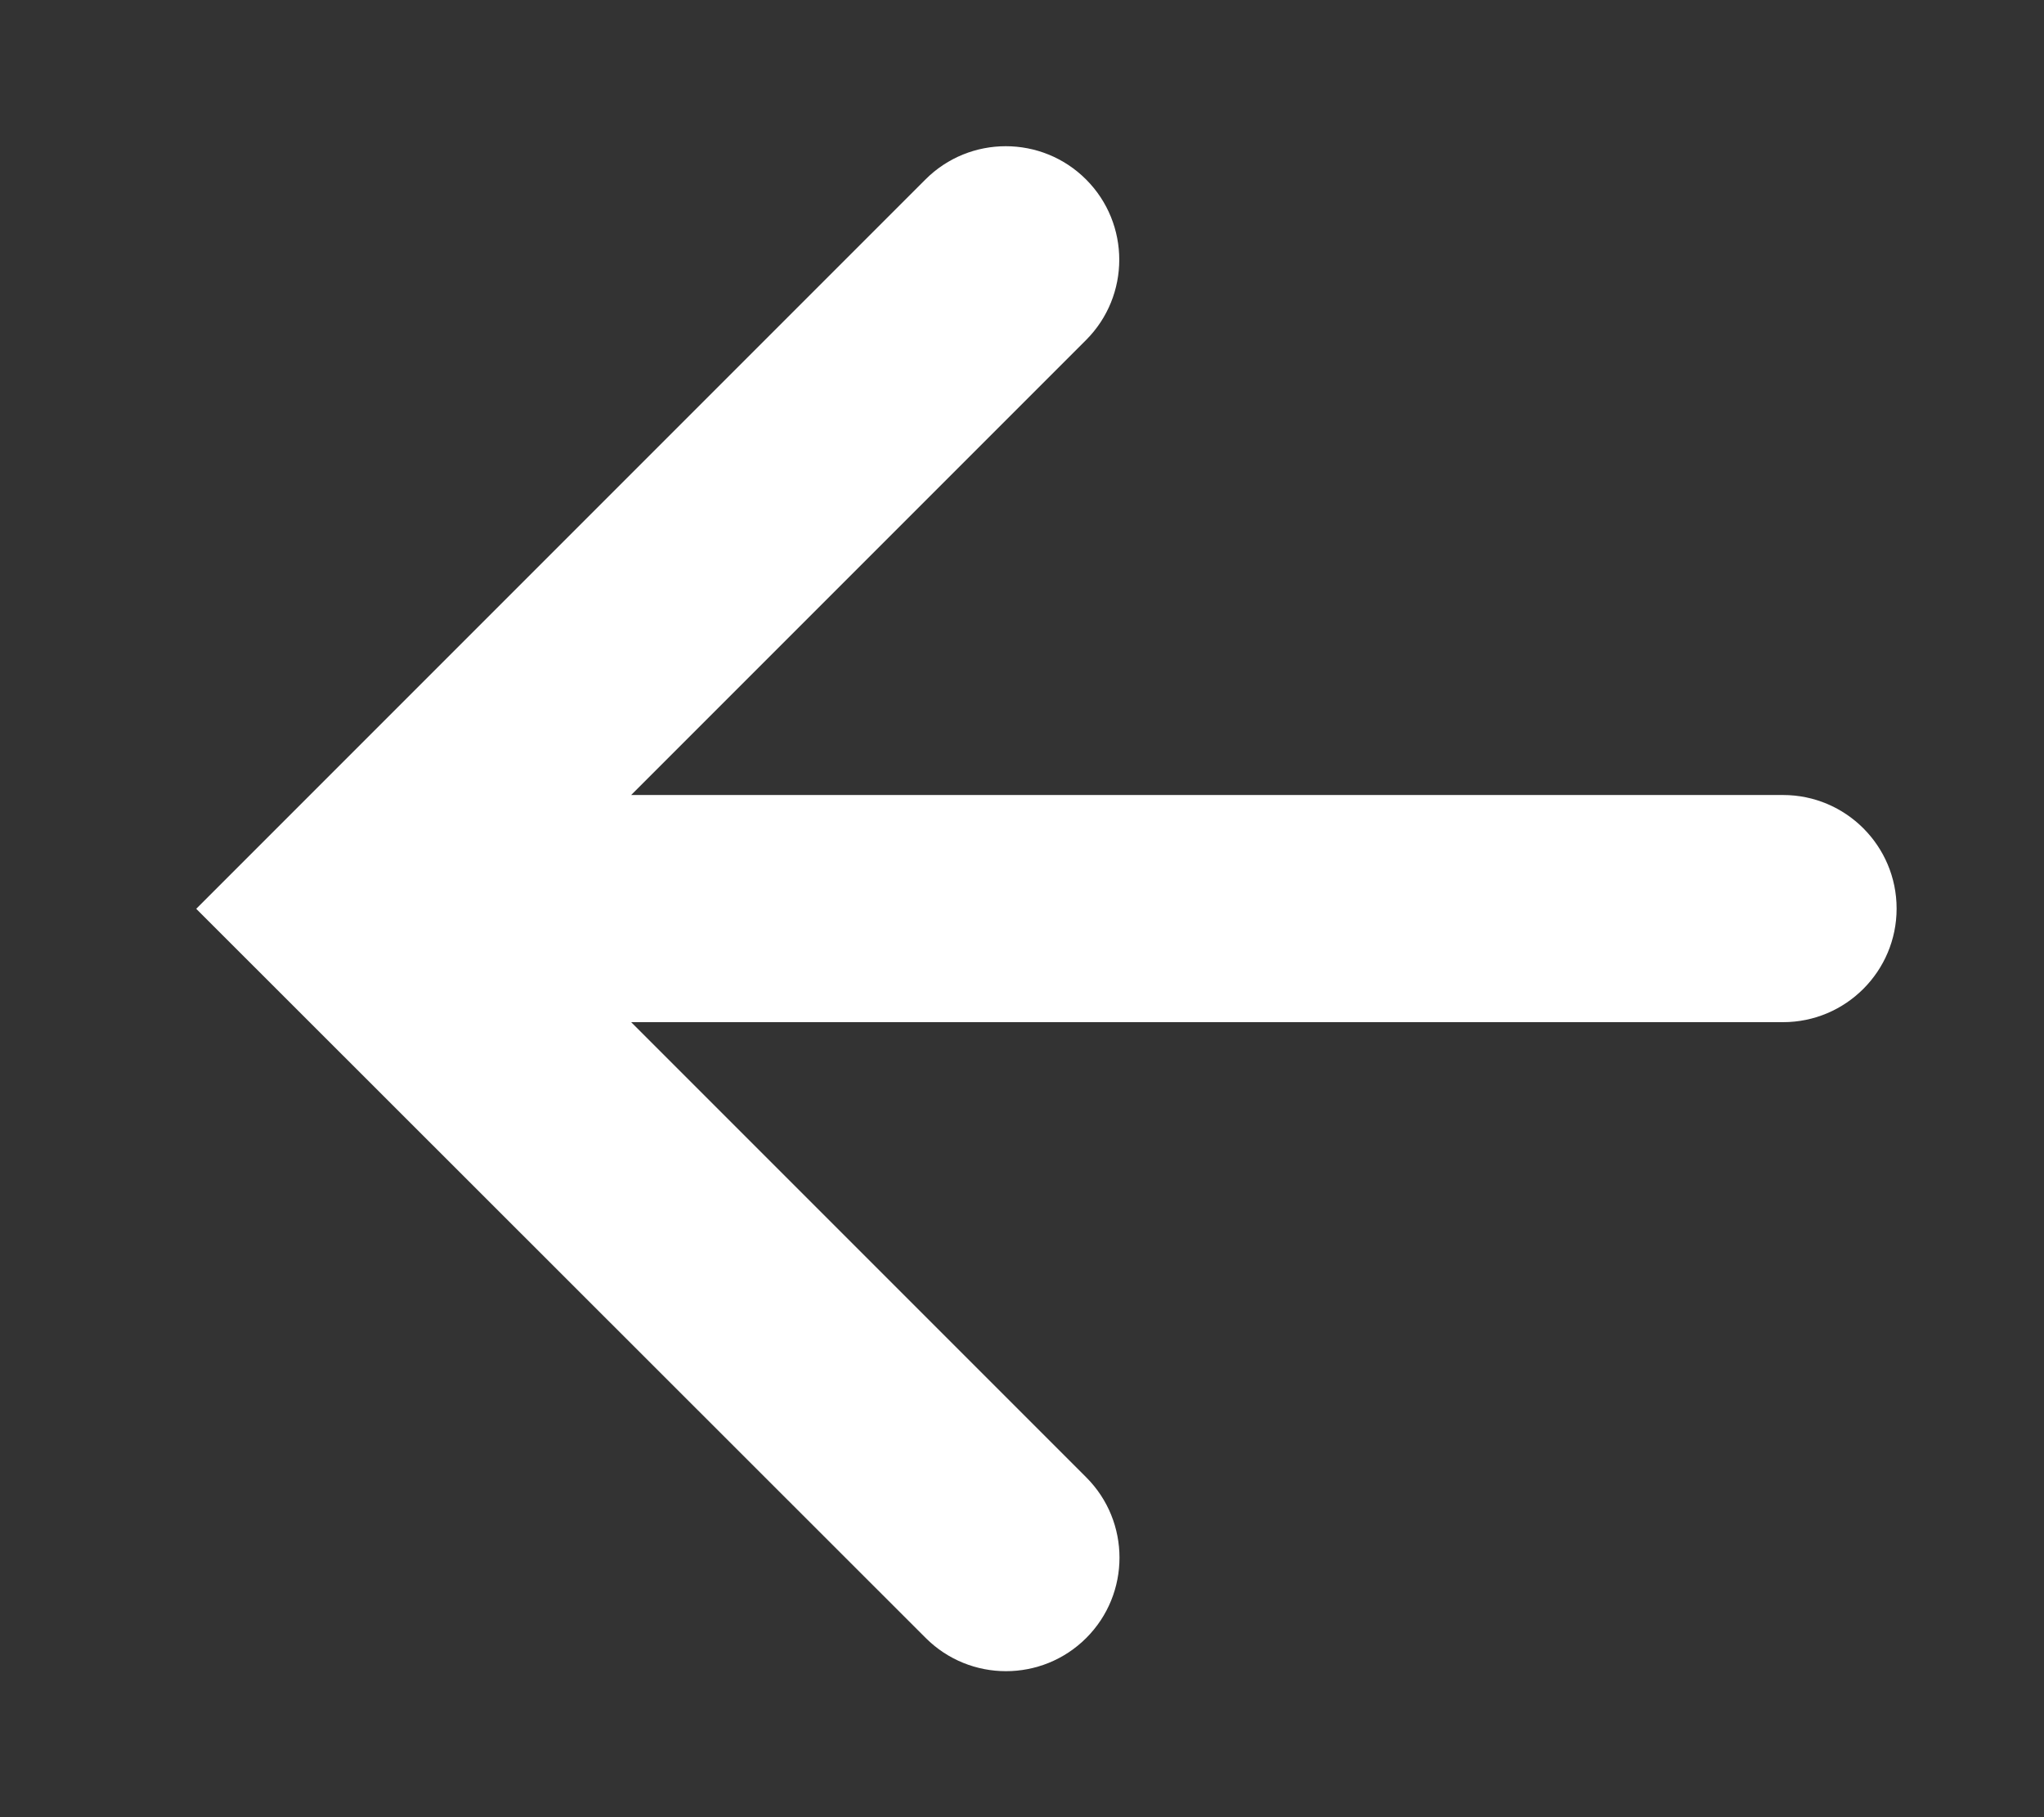 <svg fill="none" height="8" viewBox="0 0 9 8" width="9" xmlns="http://www.w3.org/2000/svg"><rect x="0" y="0" width="9" height="8" fill="#333333" stroke="none"/><path clip-rule="evenodd" d="m4.076 7.211c.195.195.512.195.707 0 .195-.195.195-.512 0-.707l-2.004-2.004h5.072c.276 0 .5-.224.5-.5s-.224-.5-.5-.5h-5.072l2.003-2.003c.195-.195.195-.512 0-.707s-.512-.195-.707 0l-3.211 3.211z" fill="#FFF" fill-rule="evenodd"/></svg>